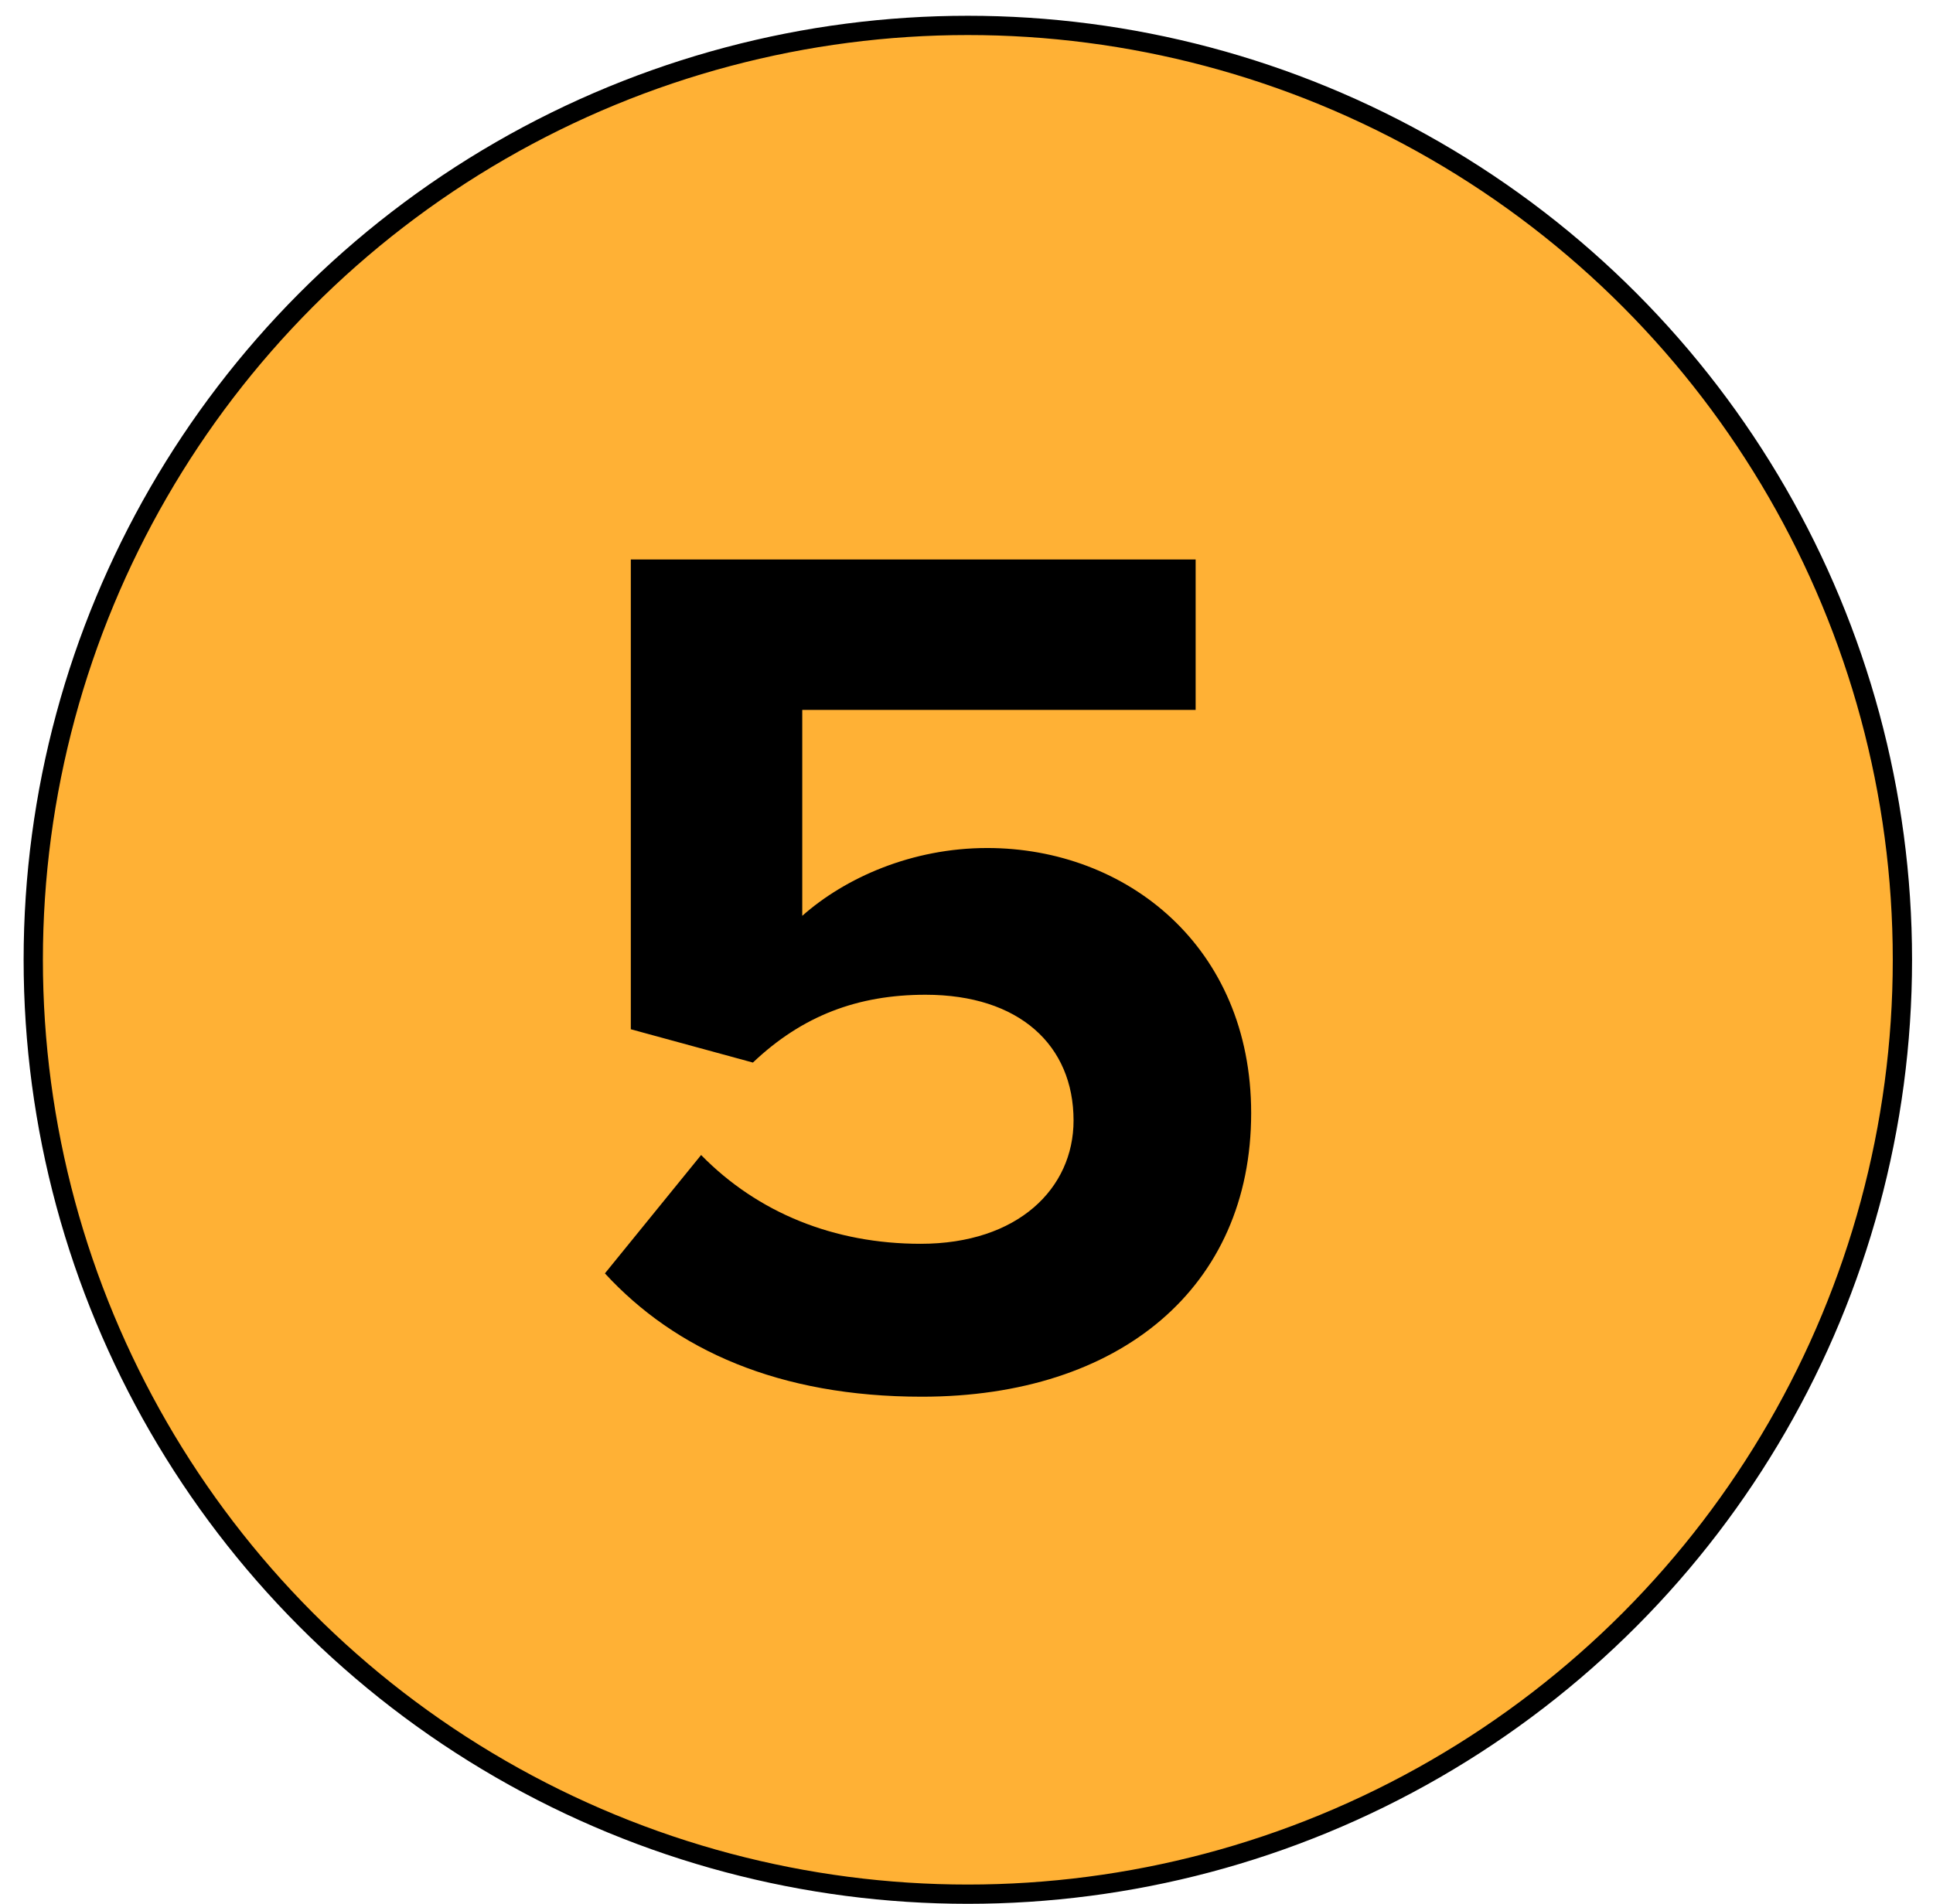 <svg width="68" height="67" viewBox="0 0 68 67" fill="none" xmlns="http://www.w3.org/2000/svg">
<circle cx="34.047" cy="33.771" r="32.877" fill="#FFB135" stroke="black" stroke-width="0.678"/>
<path d="M21.28 44.805L24.664 40.64C26.66 42.679 29.35 43.764 32.387 43.764C35.814 43.764 37.766 41.812 37.766 39.426C37.766 36.779 35.857 35.001 32.56 35.001C30.174 35.001 28.222 35.738 26.486 37.387L22.191 36.215V19.686H42.061V24.979H28.222V32.224C29.74 30.879 32.083 29.838 34.729 29.838C39.632 29.838 44.014 33.309 44.014 39.165C44.014 45.282 39.415 49.144 32.43 49.144C27.397 49.144 23.753 47.495 21.28 44.805Z" fill="black"/>
</svg>
